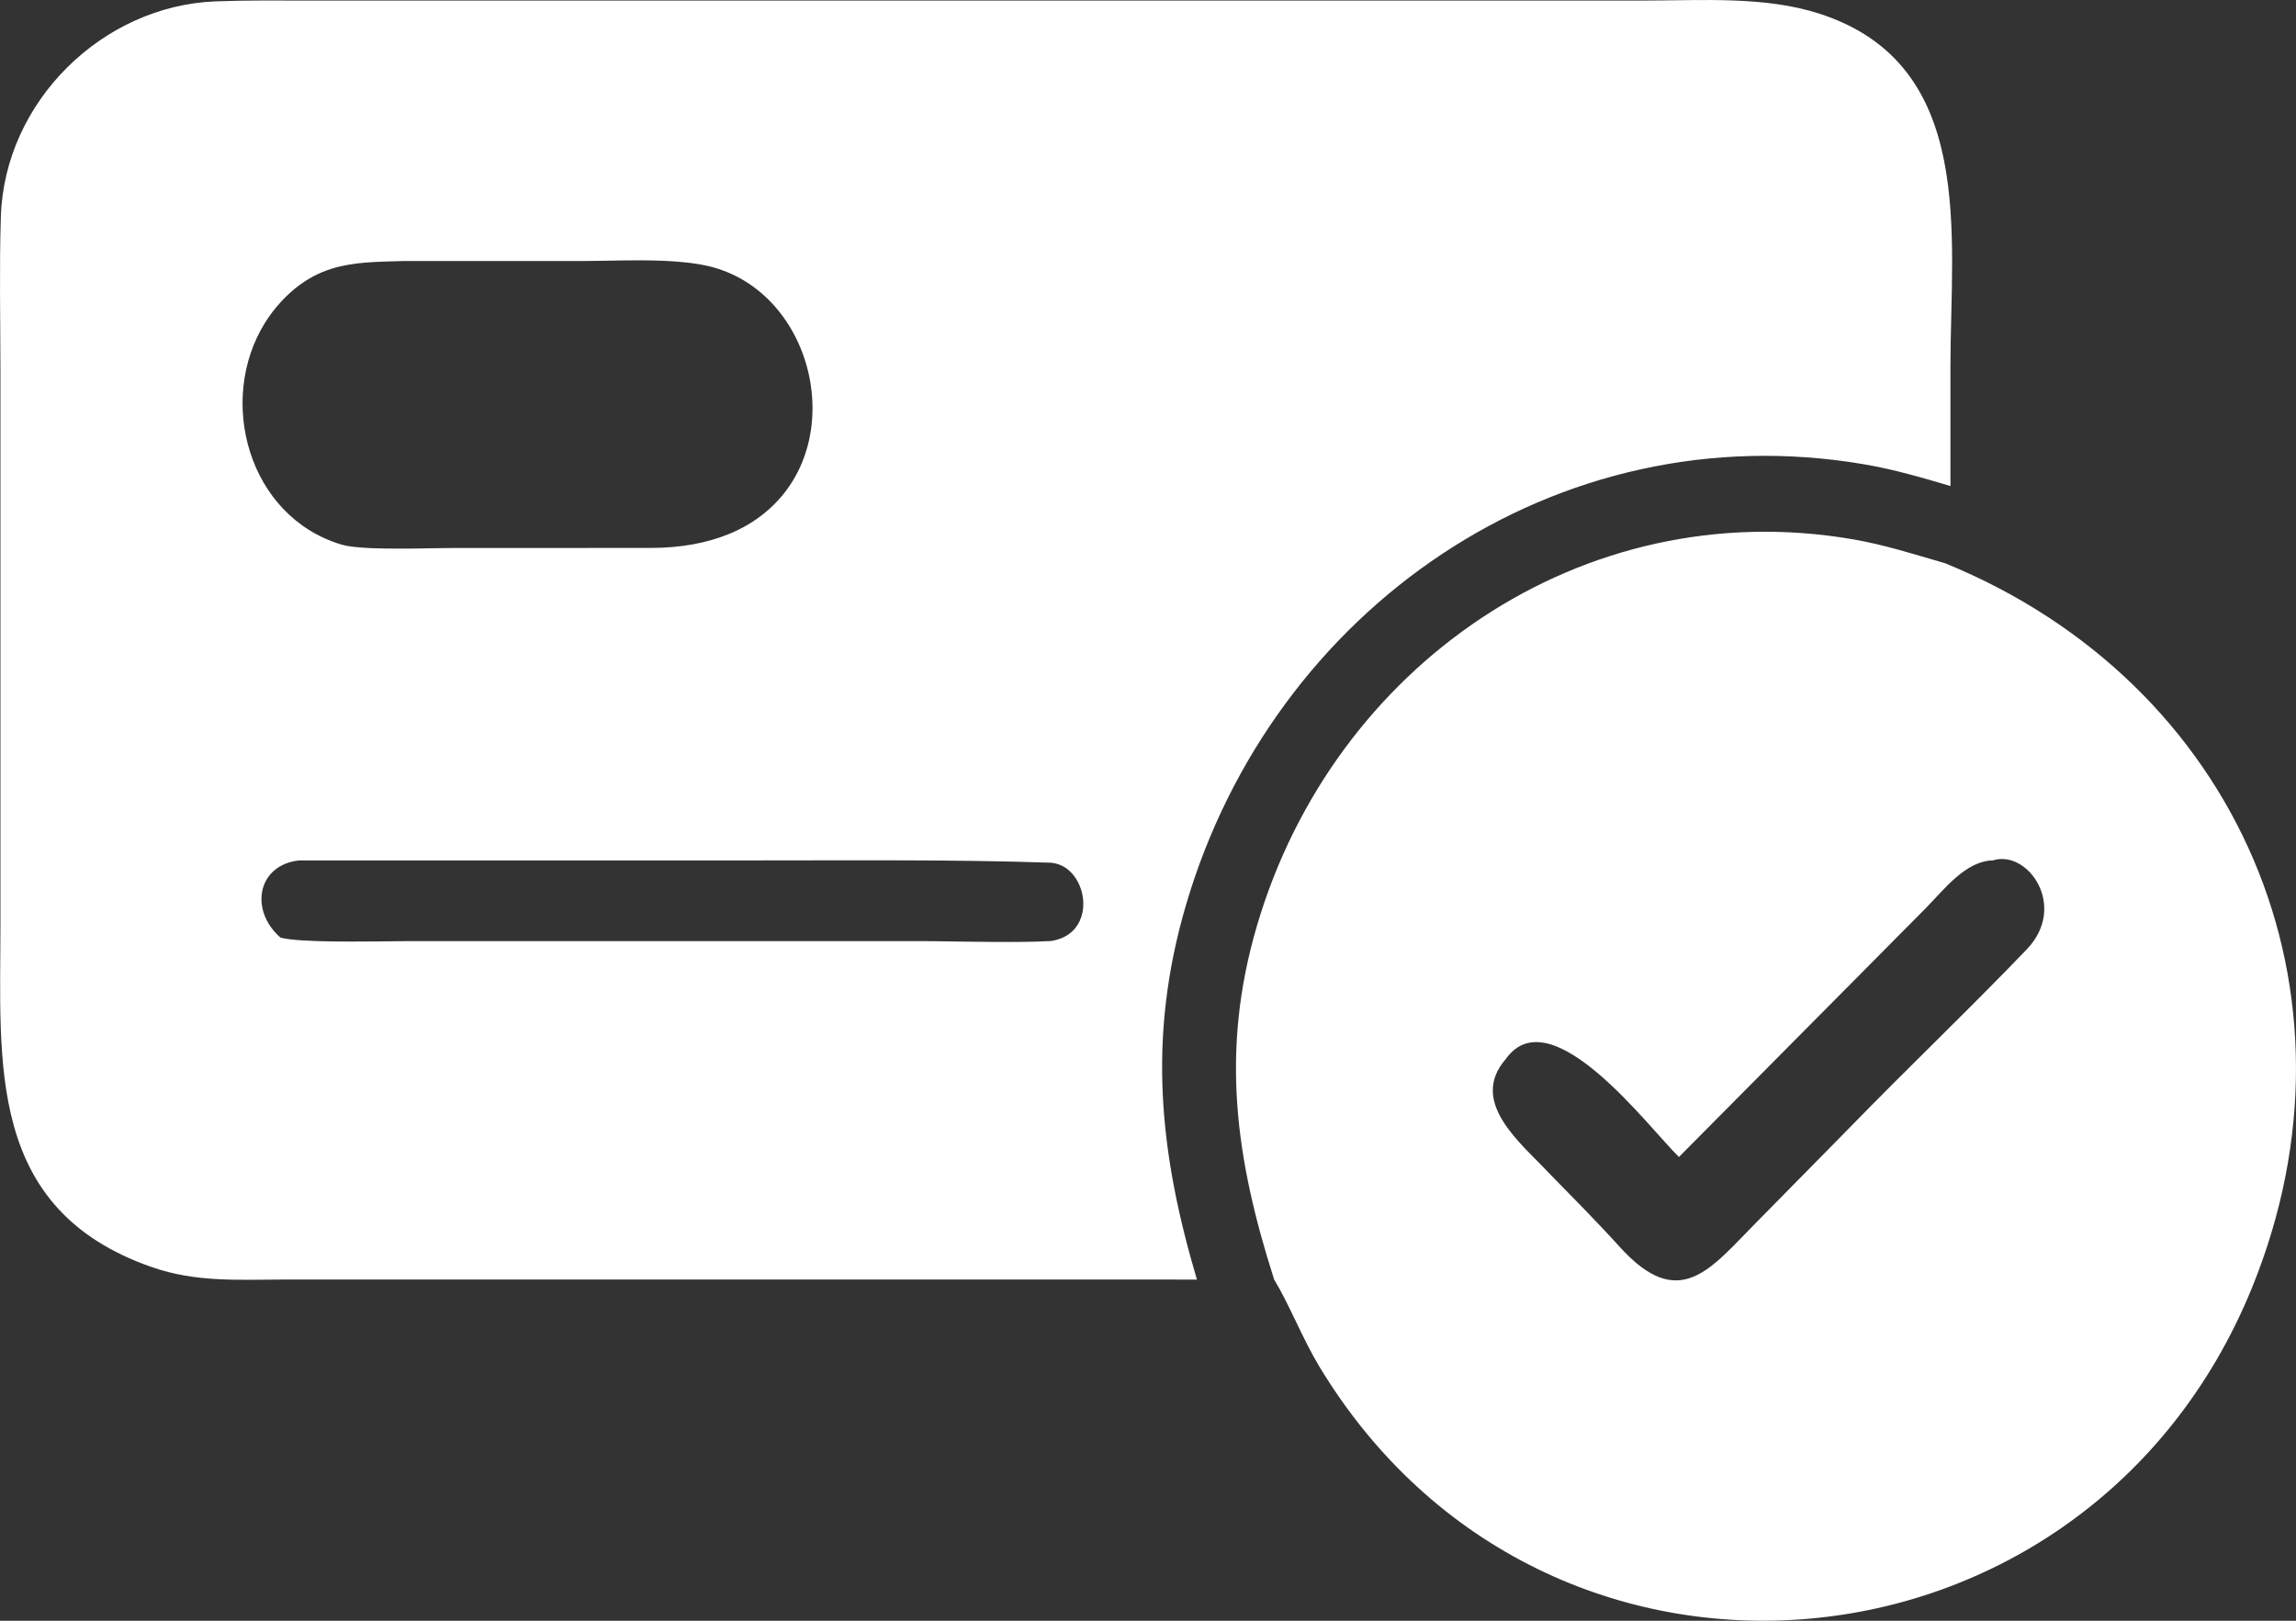<?xml version="1.0" encoding="UTF-8"?> <svg xmlns="http://www.w3.org/2000/svg" width="51" height="36" viewBox="0 0 51 36" fill="none"><rect x="0" y="0" width="51" height="36" fill="#333333" stroke="none"/><path d="M28.302 28.421C27.448 25.751 27.099 23.355 27.921 20.56C29.618 14.787 35.147 10.951 41.145 11.977C41.855 12.098 42.519 12.312 43.206 12.511C49.713 15.167 52.696 22.042 50.021 28.607C46.371 37.562 34.321 38.67 29.301 30.346C28.933 29.735 28.639 28.976 28.302 28.421H28.302ZM44.266 19.111C43.664 19.124 43.189 19.751 42.784 20.165L37.294 25.699C36.636 25.065 34.448 22.115 33.447 23.524C32.617 24.476 33.786 25.392 34.382 26.031C34.915 26.577 35.457 27.12 35.977 27.695C37.313 29.172 38.002 28.17 39.03 27.135L41.088 25.045C42.383 23.712 43.729 22.433 45.018 21.089C45.941 20.127 45.038 18.863 44.266 19.112L44.266 19.111ZM43.324 8.138C43.325 5.245 43.912 1.434 40.415 0.304C39.199 -0.09 37.802 0.012 36.527 0.012H6.831C6.149 0.012 5.471 0.004 4.793 0.03C2.271 0.127 0.102 2.258 0.019 4.809C-0.017 5.943 0.009 7.119 0.01 8.259V20.535C0.01 23.613 -0.31 26.853 3.357 28.14C4.363 28.494 5.32 28.421 6.365 28.421L26.587 28.422C25.758 25.627 25.474 23.057 26.346 20.094C28.28 13.516 34.579 9.145 41.412 10.314C42.071 10.427 42.695 10.609 43.326 10.796C43.325 10.707 43.324 10.625 43.324 10.554V8.136L43.324 8.138ZM5.884 7.174C5.987 7.007 6.107 6.849 6.243 6.702C6.514 6.409 6.787 6.215 7.068 6.084C7.098 6.07 7.129 6.057 7.159 6.044C7.224 6.018 7.29 5.993 7.356 5.972C7.849 5.816 8.371 5.815 8.952 5.798H12.91C13.342 5.797 13.837 5.779 14.326 5.783C14.632 5.786 14.936 5.797 15.222 5.828C15.393 5.846 15.557 5.871 15.712 5.905C18.149 6.459 18.938 10.024 16.825 11.515C16.759 11.563 16.69 11.608 16.617 11.651C16.48 11.731 16.333 11.805 16.176 11.868C15.702 12.059 15.133 12.17 14.46 12.171L10.07 12.172C9.866 12.172 9.565 12.18 9.238 12.184C9.238 12.184 9.236 12.184 9.236 12.184C9.147 12.185 9.056 12.186 8.964 12.186C8.934 12.186 8.903 12.186 8.873 12.186C8.658 12.186 8.444 12.184 8.249 12.176C8.221 12.175 8.193 12.173 8.167 12.171C8.113 12.168 8.06 12.165 8.01 12.161C7.935 12.155 7.864 12.148 7.8 12.139C7.779 12.136 7.758 12.133 7.738 12.13C7.679 12.12 7.626 12.108 7.581 12.095C5.517 11.475 4.814 8.895 5.884 7.173V7.174ZM23.33 20.903C23.224 20.909 23.112 20.913 22.995 20.916C22.815 20.921 22.623 20.923 22.425 20.923C22.295 20.923 22.162 20.923 22.029 20.922C21.894 20.921 21.758 20.92 21.623 20.918C21.488 20.916 21.354 20.914 21.221 20.913C21.088 20.911 20.957 20.909 20.829 20.907C20.704 20.905 20.583 20.904 20.466 20.904C20.465 20.904 20.462 20.904 20.46 20.904C20.402 20.904 20.344 20.904 20.288 20.904L9.011 20.905C8.878 20.905 8.693 20.907 8.48 20.91C8.449 20.91 8.418 20.91 8.387 20.911C8.198 20.913 7.99 20.914 7.78 20.914C7.676 20.914 7.57 20.913 7.465 20.912C7.43 20.912 7.396 20.911 7.361 20.911C6.879 20.904 6.437 20.882 6.23 20.826C6.018 20.642 5.887 20.419 5.834 20.196C5.833 20.188 5.83 20.18 5.829 20.171C5.763 19.856 5.852 19.542 6.089 19.337C6.157 19.278 6.239 19.228 6.331 19.189C6.423 19.151 6.528 19.124 6.645 19.112H16.962L16.964 19.111C17.758 19.111 18.553 19.108 19.347 19.109C19.877 19.109 20.407 19.111 20.936 19.115C21.466 19.12 21.995 19.127 22.524 19.139C22.789 19.145 23.054 19.153 23.319 19.162C23.361 19.163 23.4 19.17 23.439 19.178C23.466 19.184 23.492 19.191 23.517 19.2C23.527 19.204 23.537 19.207 23.546 19.211C24.008 19.398 24.212 20.087 23.944 20.53C23.925 20.561 23.905 20.59 23.881 20.618C23.877 20.623 23.874 20.628 23.87 20.633C23.751 20.77 23.574 20.87 23.331 20.904L23.33 20.903Z" fill="white"></path></svg> 